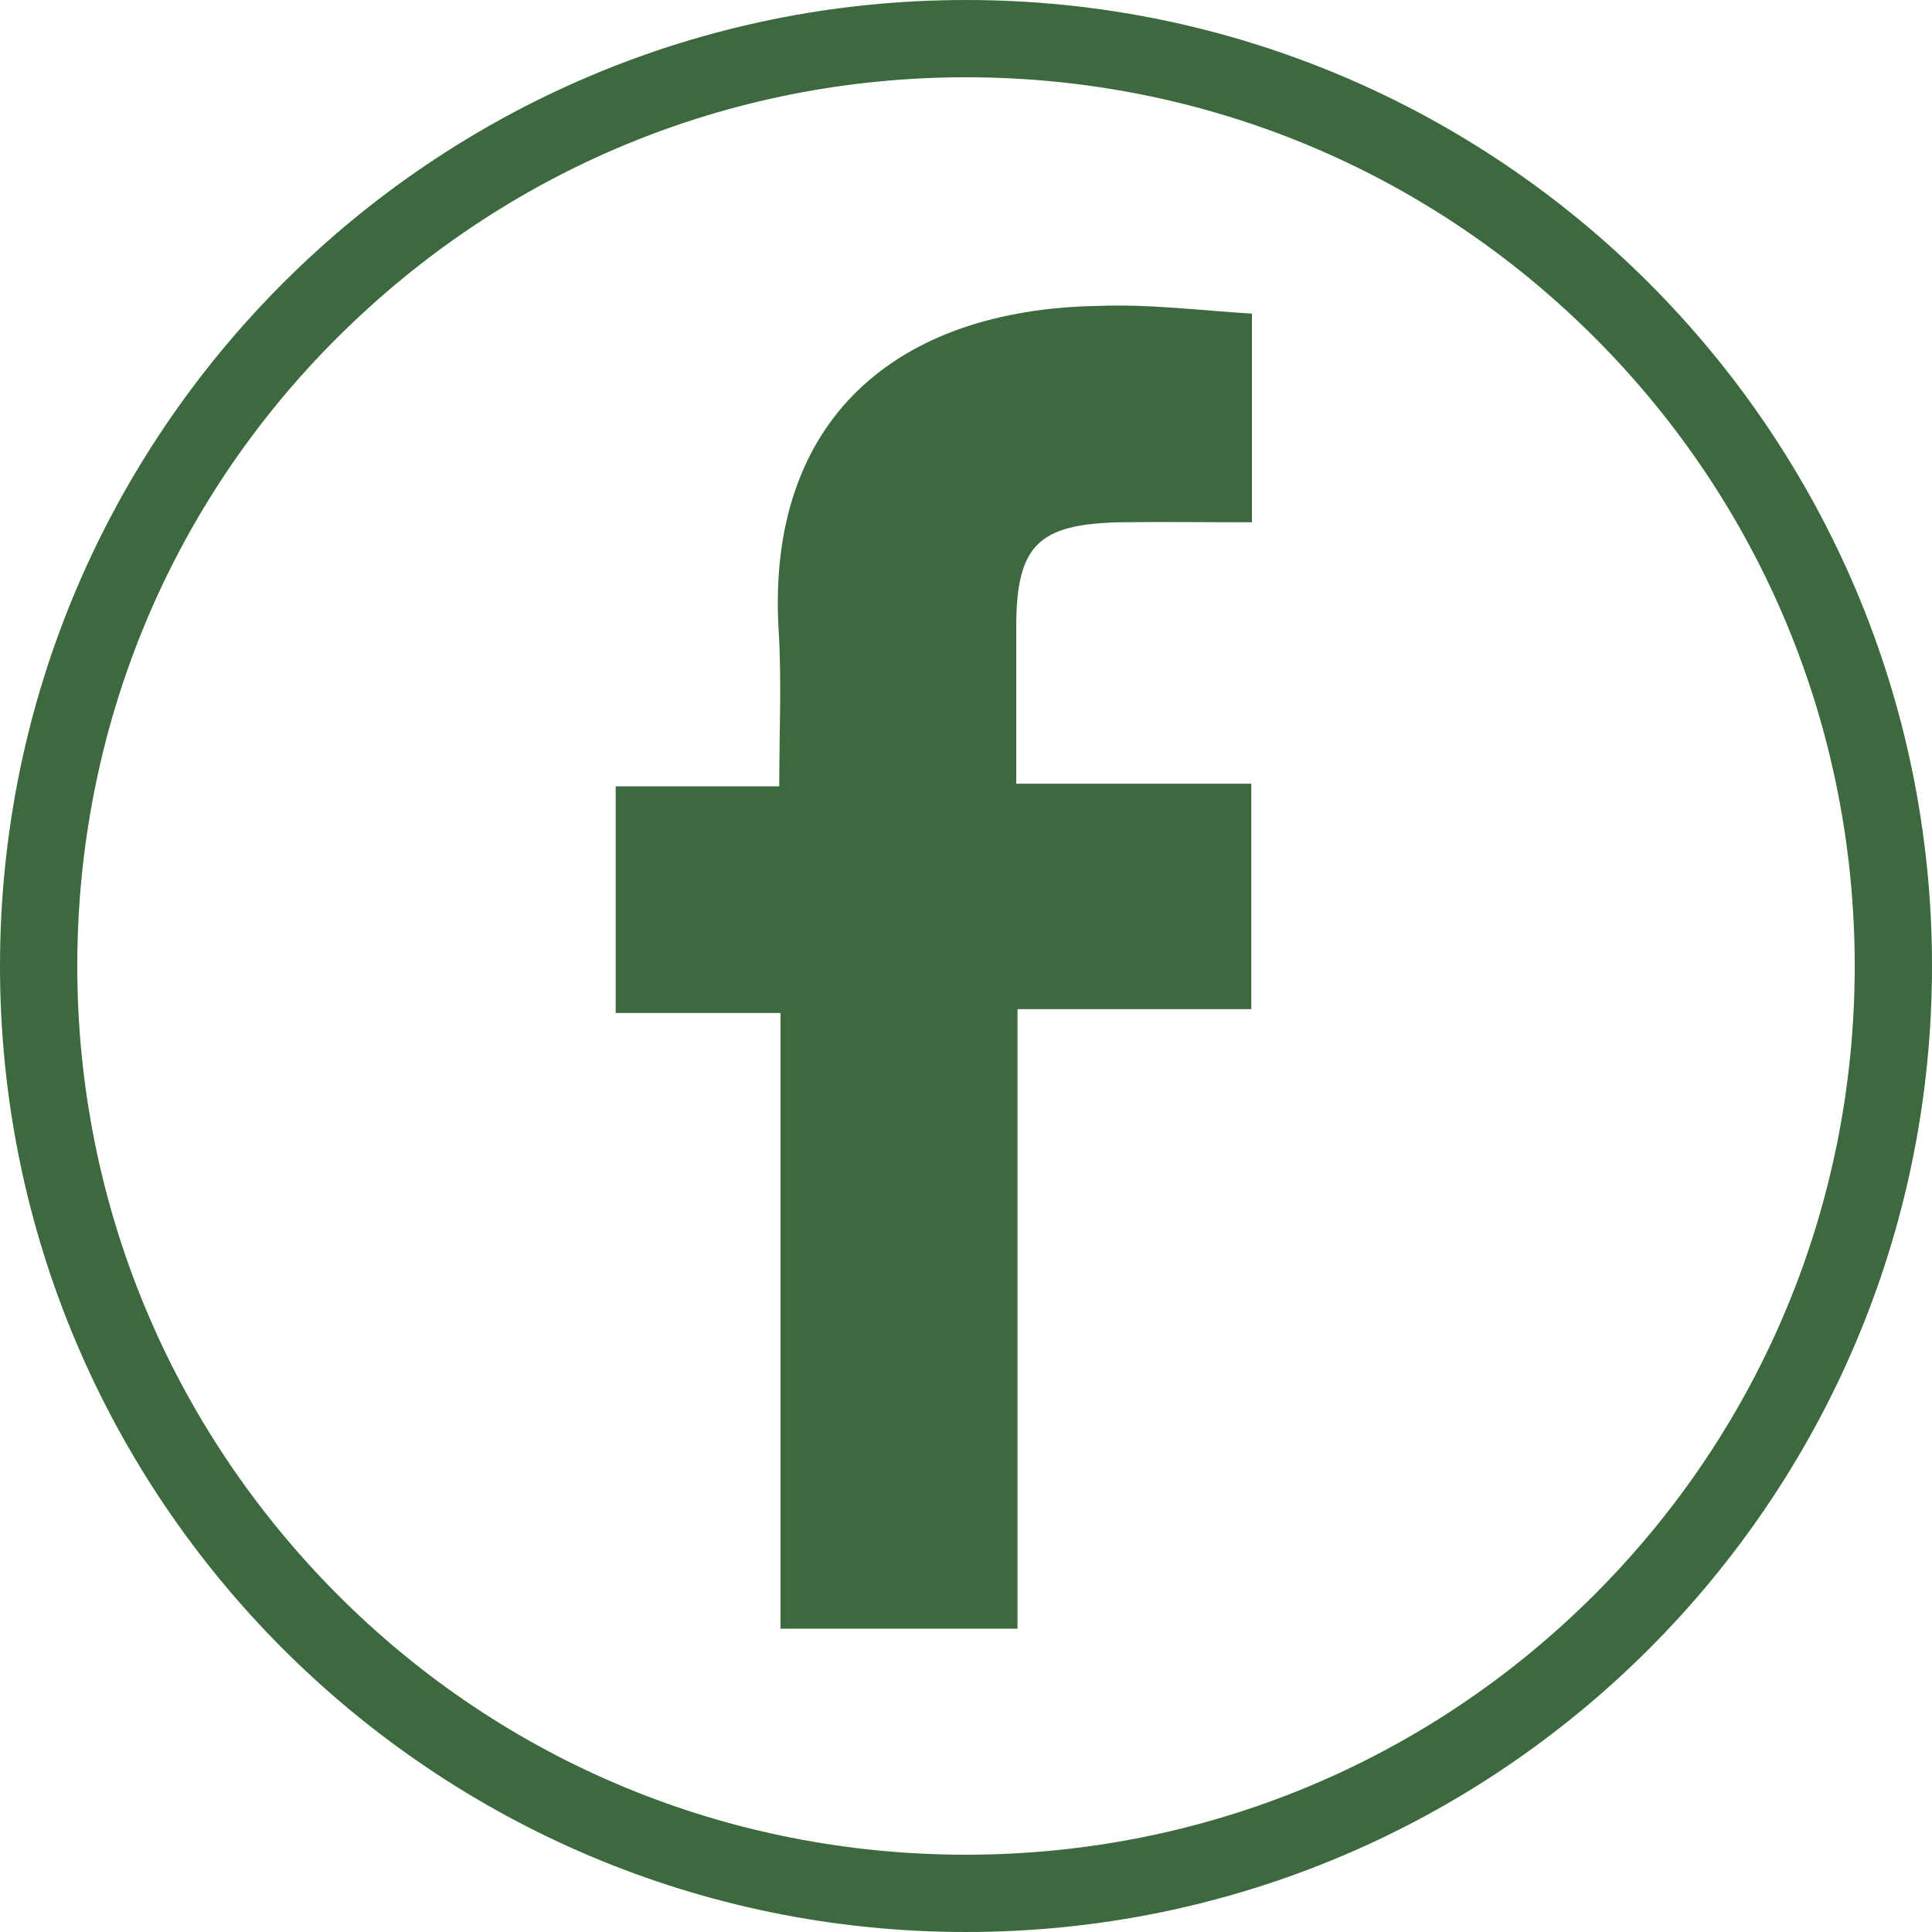 <?xml version="1.0" encoding="utf-8"?>
<!-- Generator: Adobe Illustrator 23.1.1, SVG Export Plug-In . SVG Version: 6.00 Build 0)  -->
<svg version="1.1" id="Layer_1" xmlns="http://www.w3.org/2000/svg" xmlns:xlink="http://www.w3.org/1999/xlink" x="0px" y="0px"
	 viewBox="0 0 300 300" style="enable-background:new 0 0 300 300;" xml:space="preserve">
<style type="text/css">
	.st0{fill:#3D693E;}
</style>
<g>
	<g>
		<path class="st0" d="M194.4,48.7c0,11,0,21.3,0,32.4c-7.3,0-13.9-0.1-20.6,0c-12.6,0.3-16,3.6-16,16.3c0,7.8,0,15.6,0,24.3
			c12.6,0,24.9,0,36.5,0c0,12,0,23.1,0,35c-12.5,0-24.1,0-36.3,0c0,32.4,0,64.1,0,96.2c-12.4,0-24.3,0-36.8,0c0-31.7,0-63.3,0-95.6
			c-8.9,0-17,0-25.6,0c0-12.1,0-23.4,0-35.2c8.3,0,16.3,0,25.4,0c0-8.4,0.4-16.4-0.1-24.3C119,65.2,139.1,48,170.6,47.5
			C178.5,47.2,186.3,48.2,194.4,48.7z"/>
	</g>
	<g>
		<path class="st0" d="M150,12c36.9,0,71.6,14.4,97.6,40.4S288,113.2,288,150s-14.4,71.6-40.4,97.6S186.8,288,150,288
			s-71.6-14.3-97.6-40.4S12,186.8,12,150s14.3-71.6,40.4-97.6S113.1,12,150,12 M150,0C67.2,0,0,67.2,0,150s67.2,150,150,150
			s150-67.2,150-150S232.8,0,150,0L150,0z"/>
	</g>
</g>
</svg>
